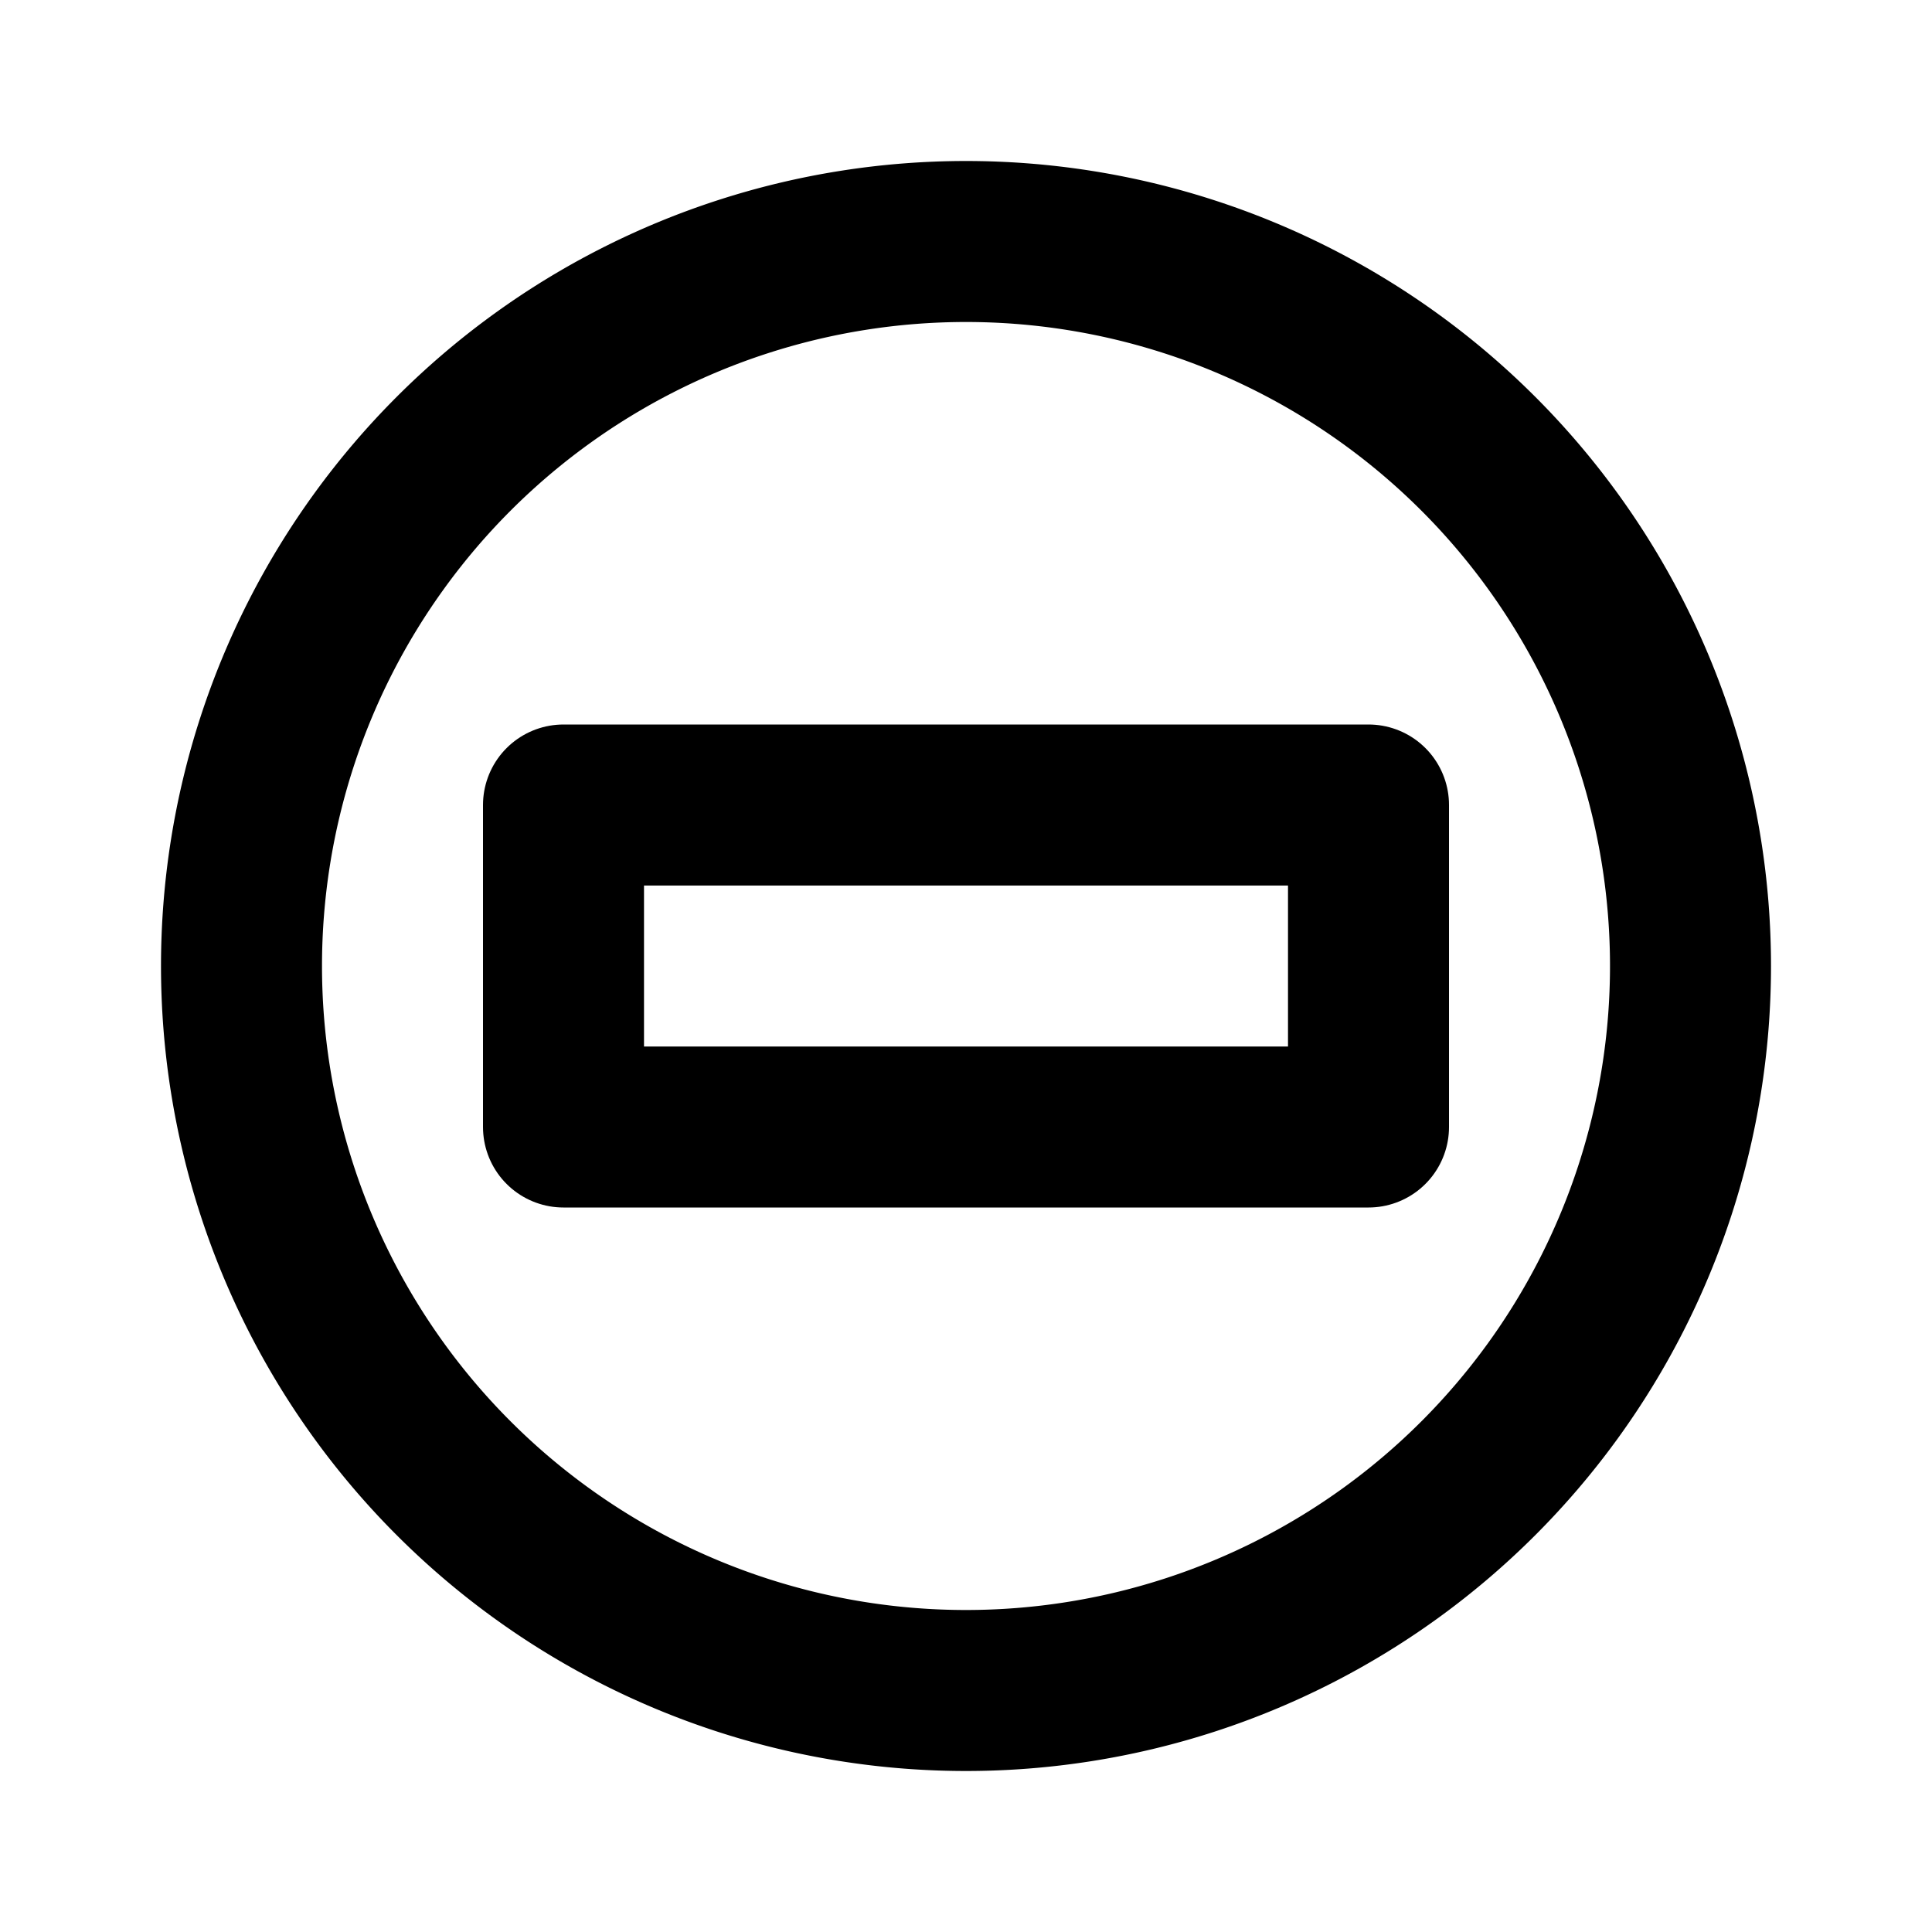 <!--
tags: [shape, geometric, geometry, figure, circle, rectangle, round, circular, form, pattern]
category: Shapes
version: "1.54"
unicode: "f010"
-->
<svg
  xmlns="http://www.w3.org/2000/svg"
  width="24"
  height="24"
  viewBox="0 0 24 24"
  fill="none"
  stroke="currentColor"
  stroke-width="2"
  stroke-linecap="round"
  stroke-linejoin="round"
>
  <path d="M3 12a9 9 0 1 0 18 0a9 9 0 1 0 -18 0" />
  <path d="M7 10h10v4h-10l0 -4" />
</svg>
